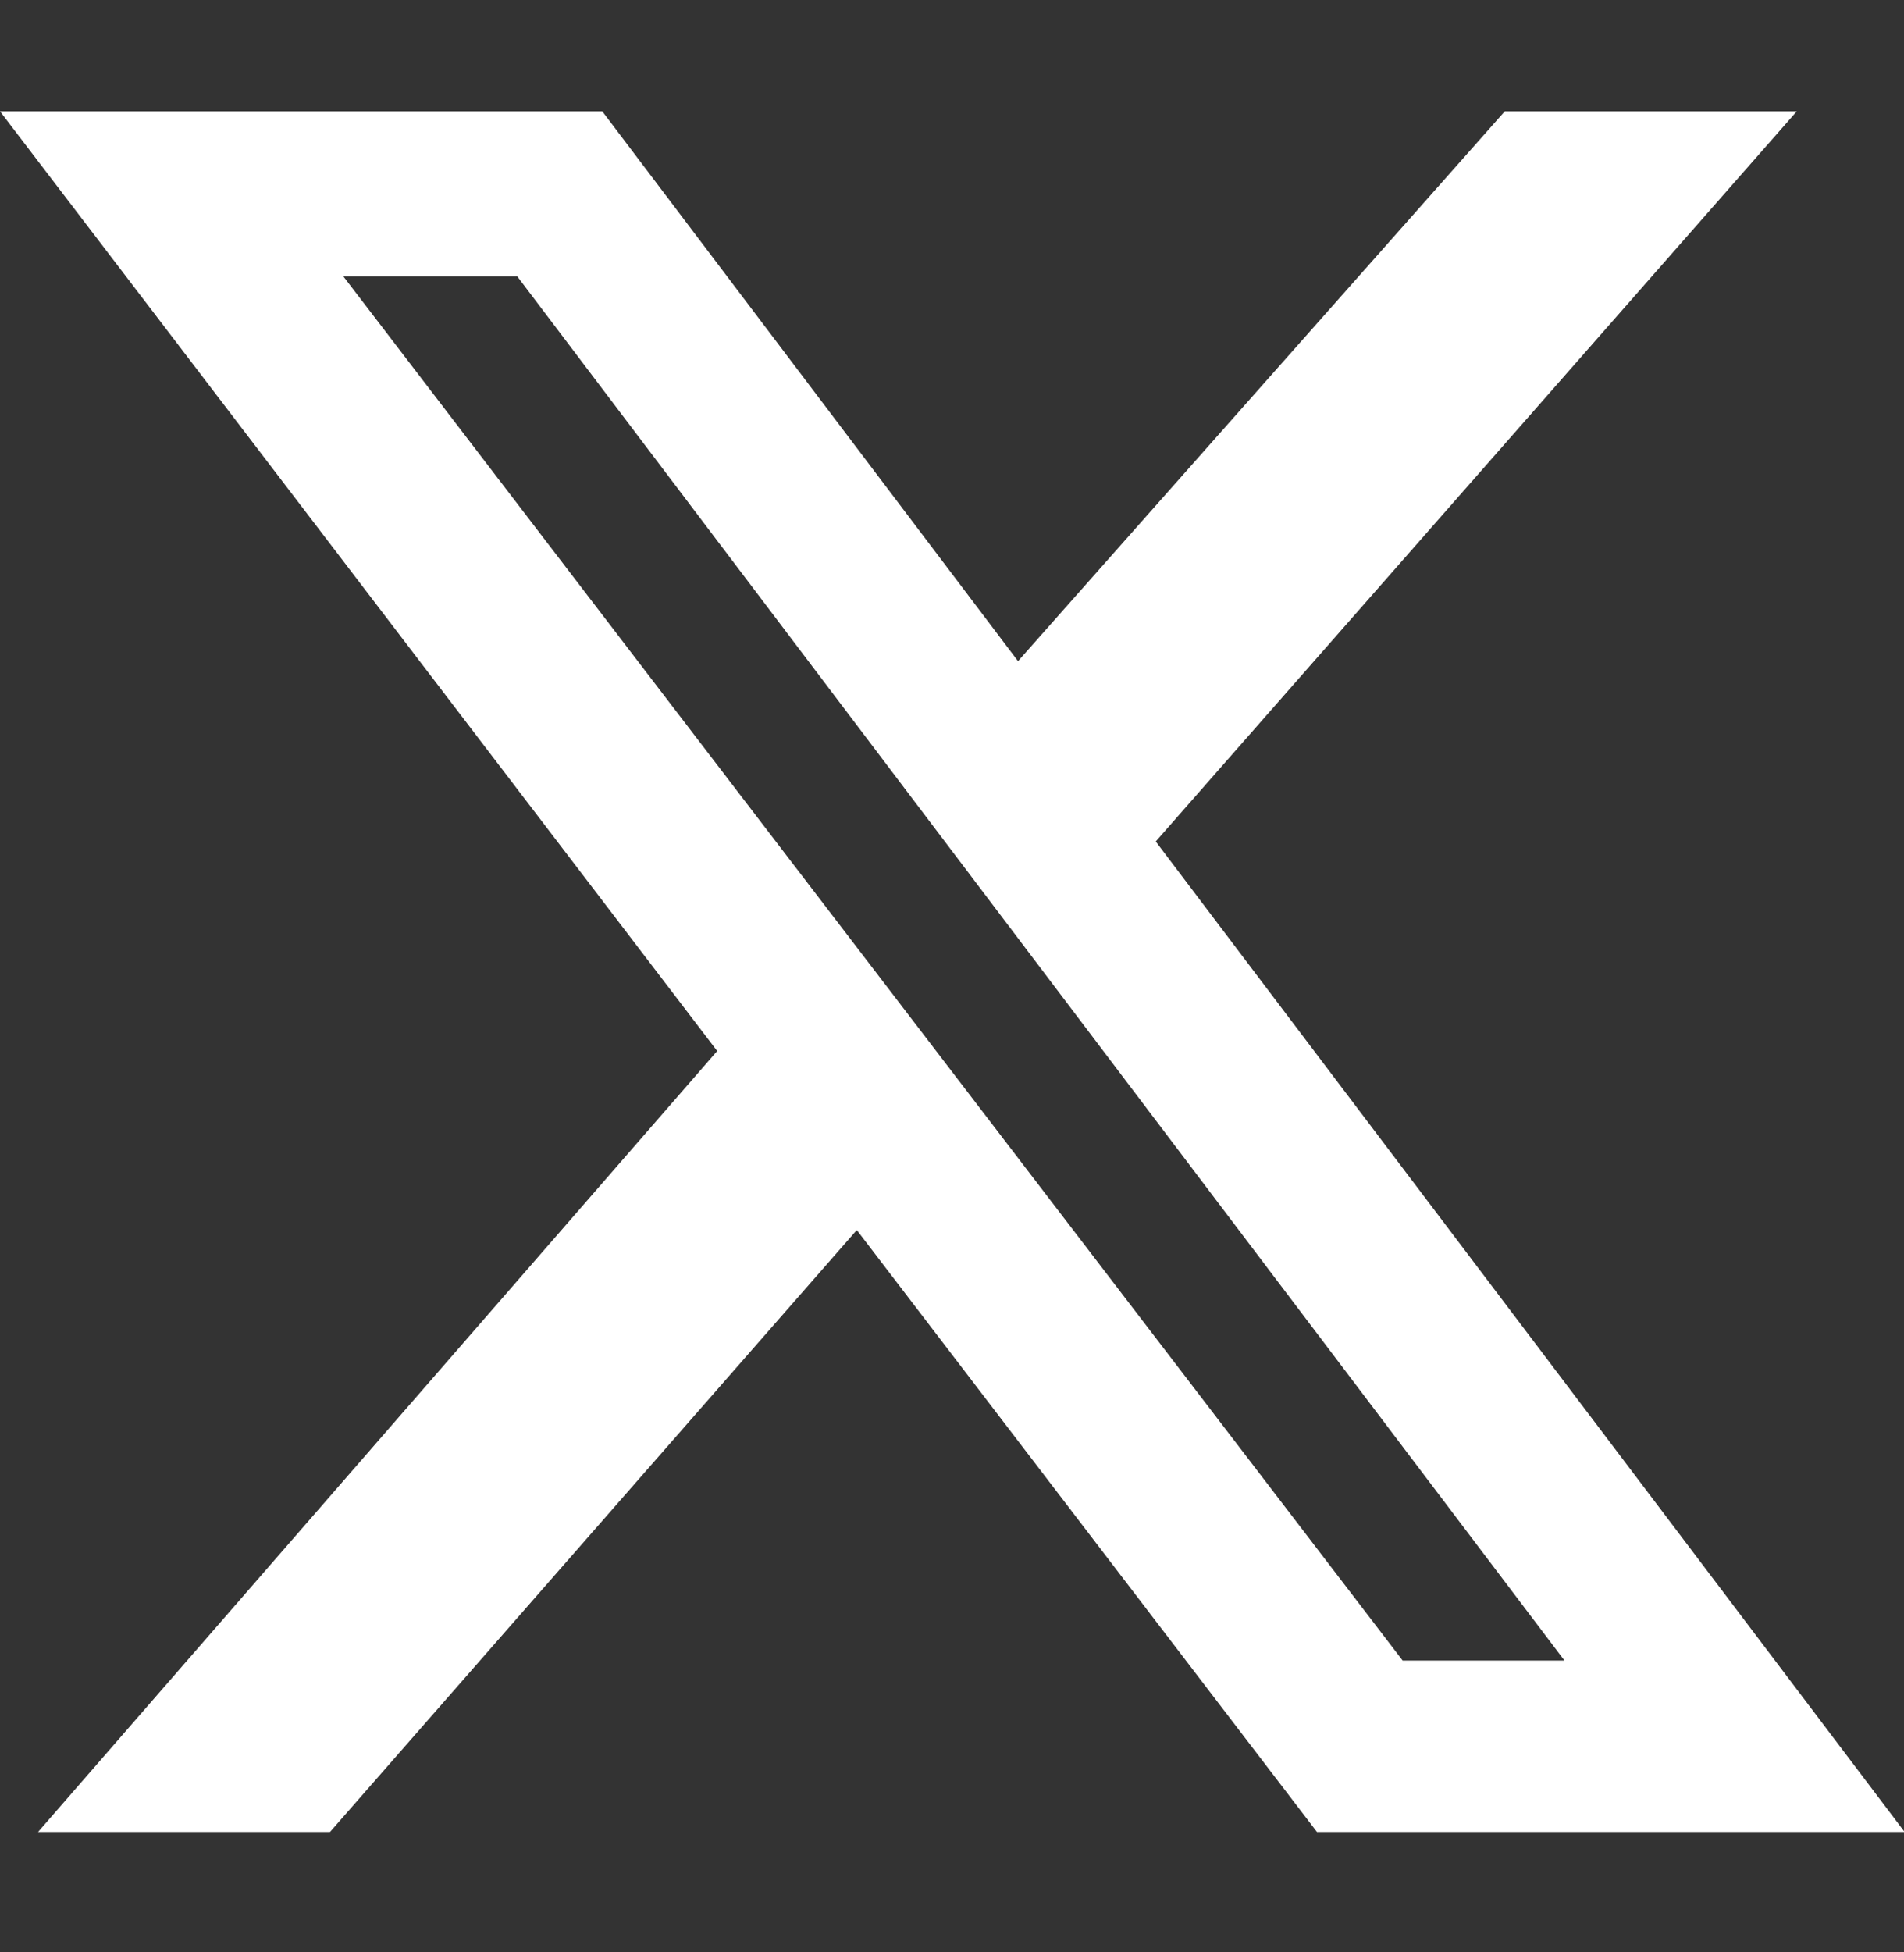 <?xml version="1.0" encoding="UTF-8"?> <svg xmlns="http://www.w3.org/2000/svg" width="40" height="41" viewBox="0 0 40 41" fill="none"><rect x="0" y="0" width="40" height="41" fill="#333333" stroke="none"/><g id="X_symbol.svg" clip-path="url(#clip0_2188_6725)"><path id="Vector" d="M31.613 2.338H37.747L24.28 17.671L40.013 38.471H27.667L18 25.831L6.933 38.471H0.8L15.067 22.071L0 2.338H12.653L21.387 13.884L31.613 2.338ZM29.467 34.871H32.867L10.867 5.804H7.213L29.467 34.871Z" fill="white"></path></g><defs><clipPath id="clip0_2188_6725"><rect width="40" height="40" fill="white" transform="translate(0 0.671)"></rect></clipPath></defs></svg> 